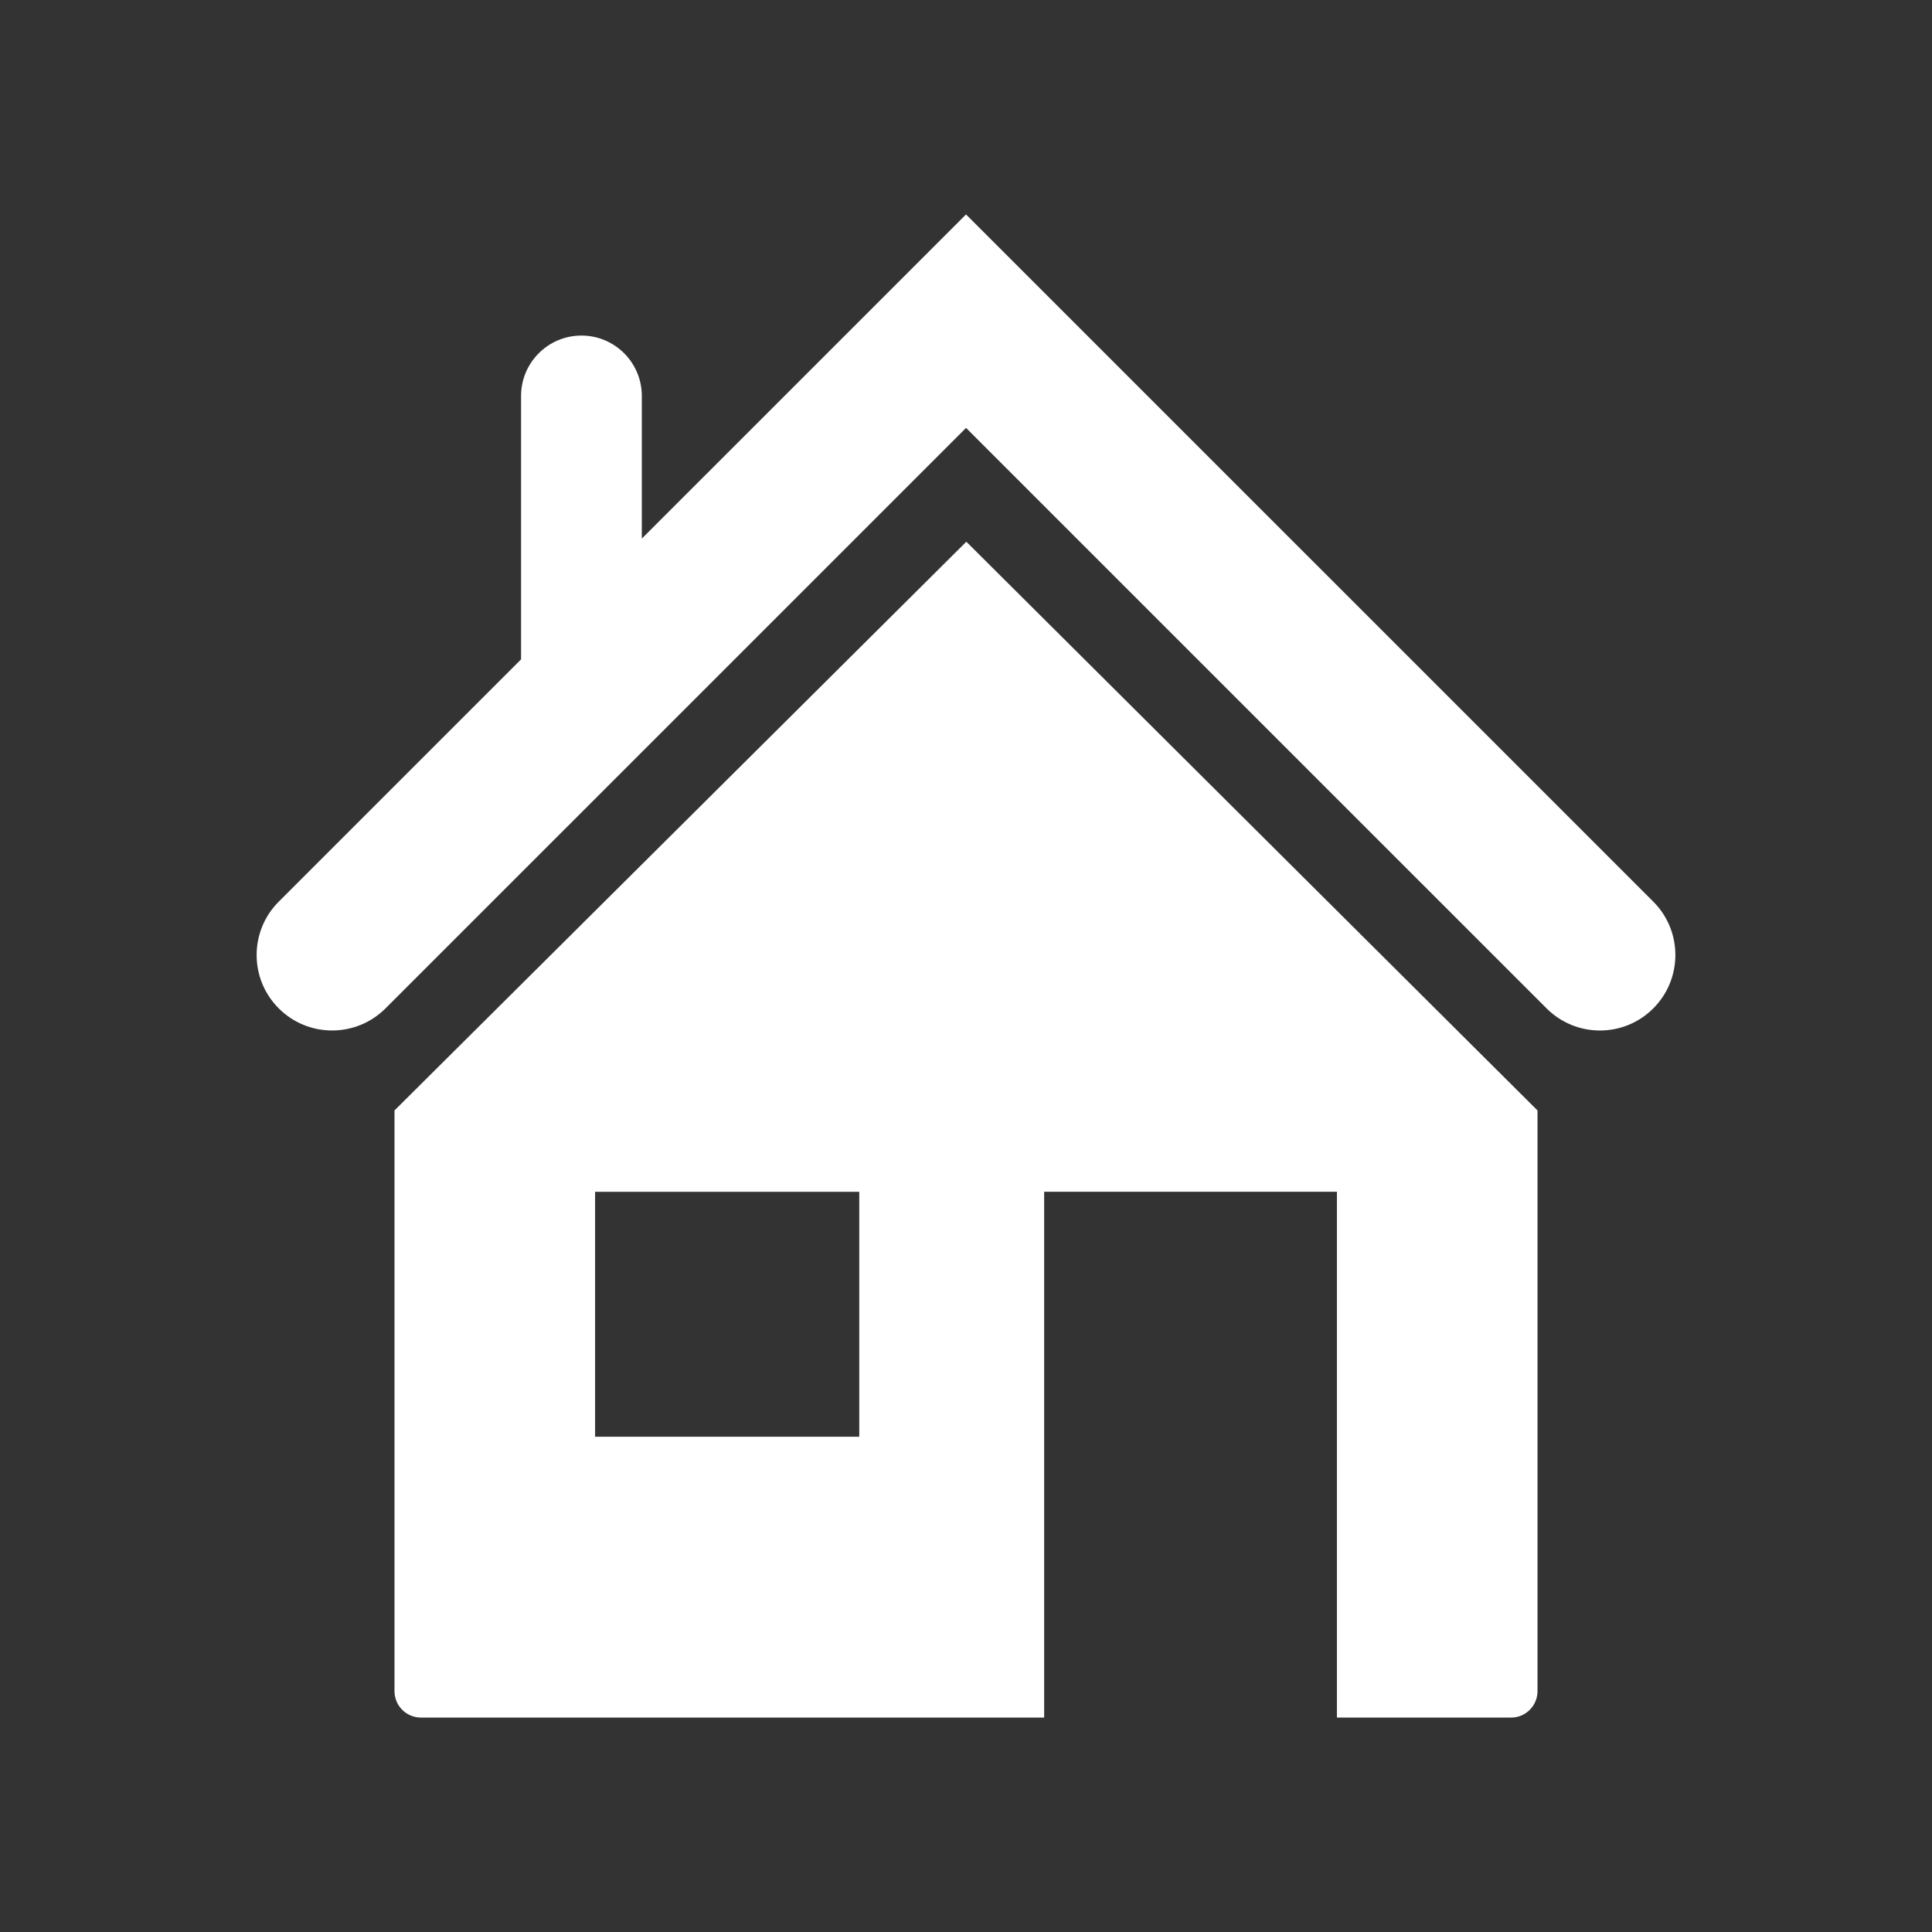 <svg width="64" height="64" xmlns="http://www.w3.org/2000/svg">

 <rect width="100%" height="100%" fill="#333333" stroke="none"/>

 <g>
  <title>background</title>
  <rect fill="none" id="canvas_background" height="402" width="582" y="-1" x="-1"/>
 </g>
 <g>
  <title>Layer 1</title>
  <path fill="#ffffff" id="svg_2" d="m13.068,36.785l0,19.236c0,0.483 0.392,0.876 0.876,0.876l20.645,0l0,-17.418l9.698,0l0,17.418l5.769,0c0.485,0 0.876,-0.393 0.876,-0.876l0,-19.236l-18.921,-18.84l-18.943,18.84zm15.396,10.809l-8.751,0l0,-8.114l8.751,0l0,8.114z"/>
  <path fill="#ffffff" id="svg_3" d="m54.767,29.868l-22.766,-22.765l-10.74,10.739l0,-4.726c0,-1.104 -0.896,-2 -2,-2s-2,0.896 -2,2l0,8.726l-8.027,8.026c-0.977,0.977 -0.977,2.56 0,3.536c0.488,0.488 1.128,0.732 1.768,0.732s1.279,-0.244 1.768,-0.731l19.232,-19.23l19.23,19.229c0.977,0.977 2.559,0.977 3.535,0c0.976,-0.977 0.976,-2.56 0,-3.536z"/>
 </g>
</svg>